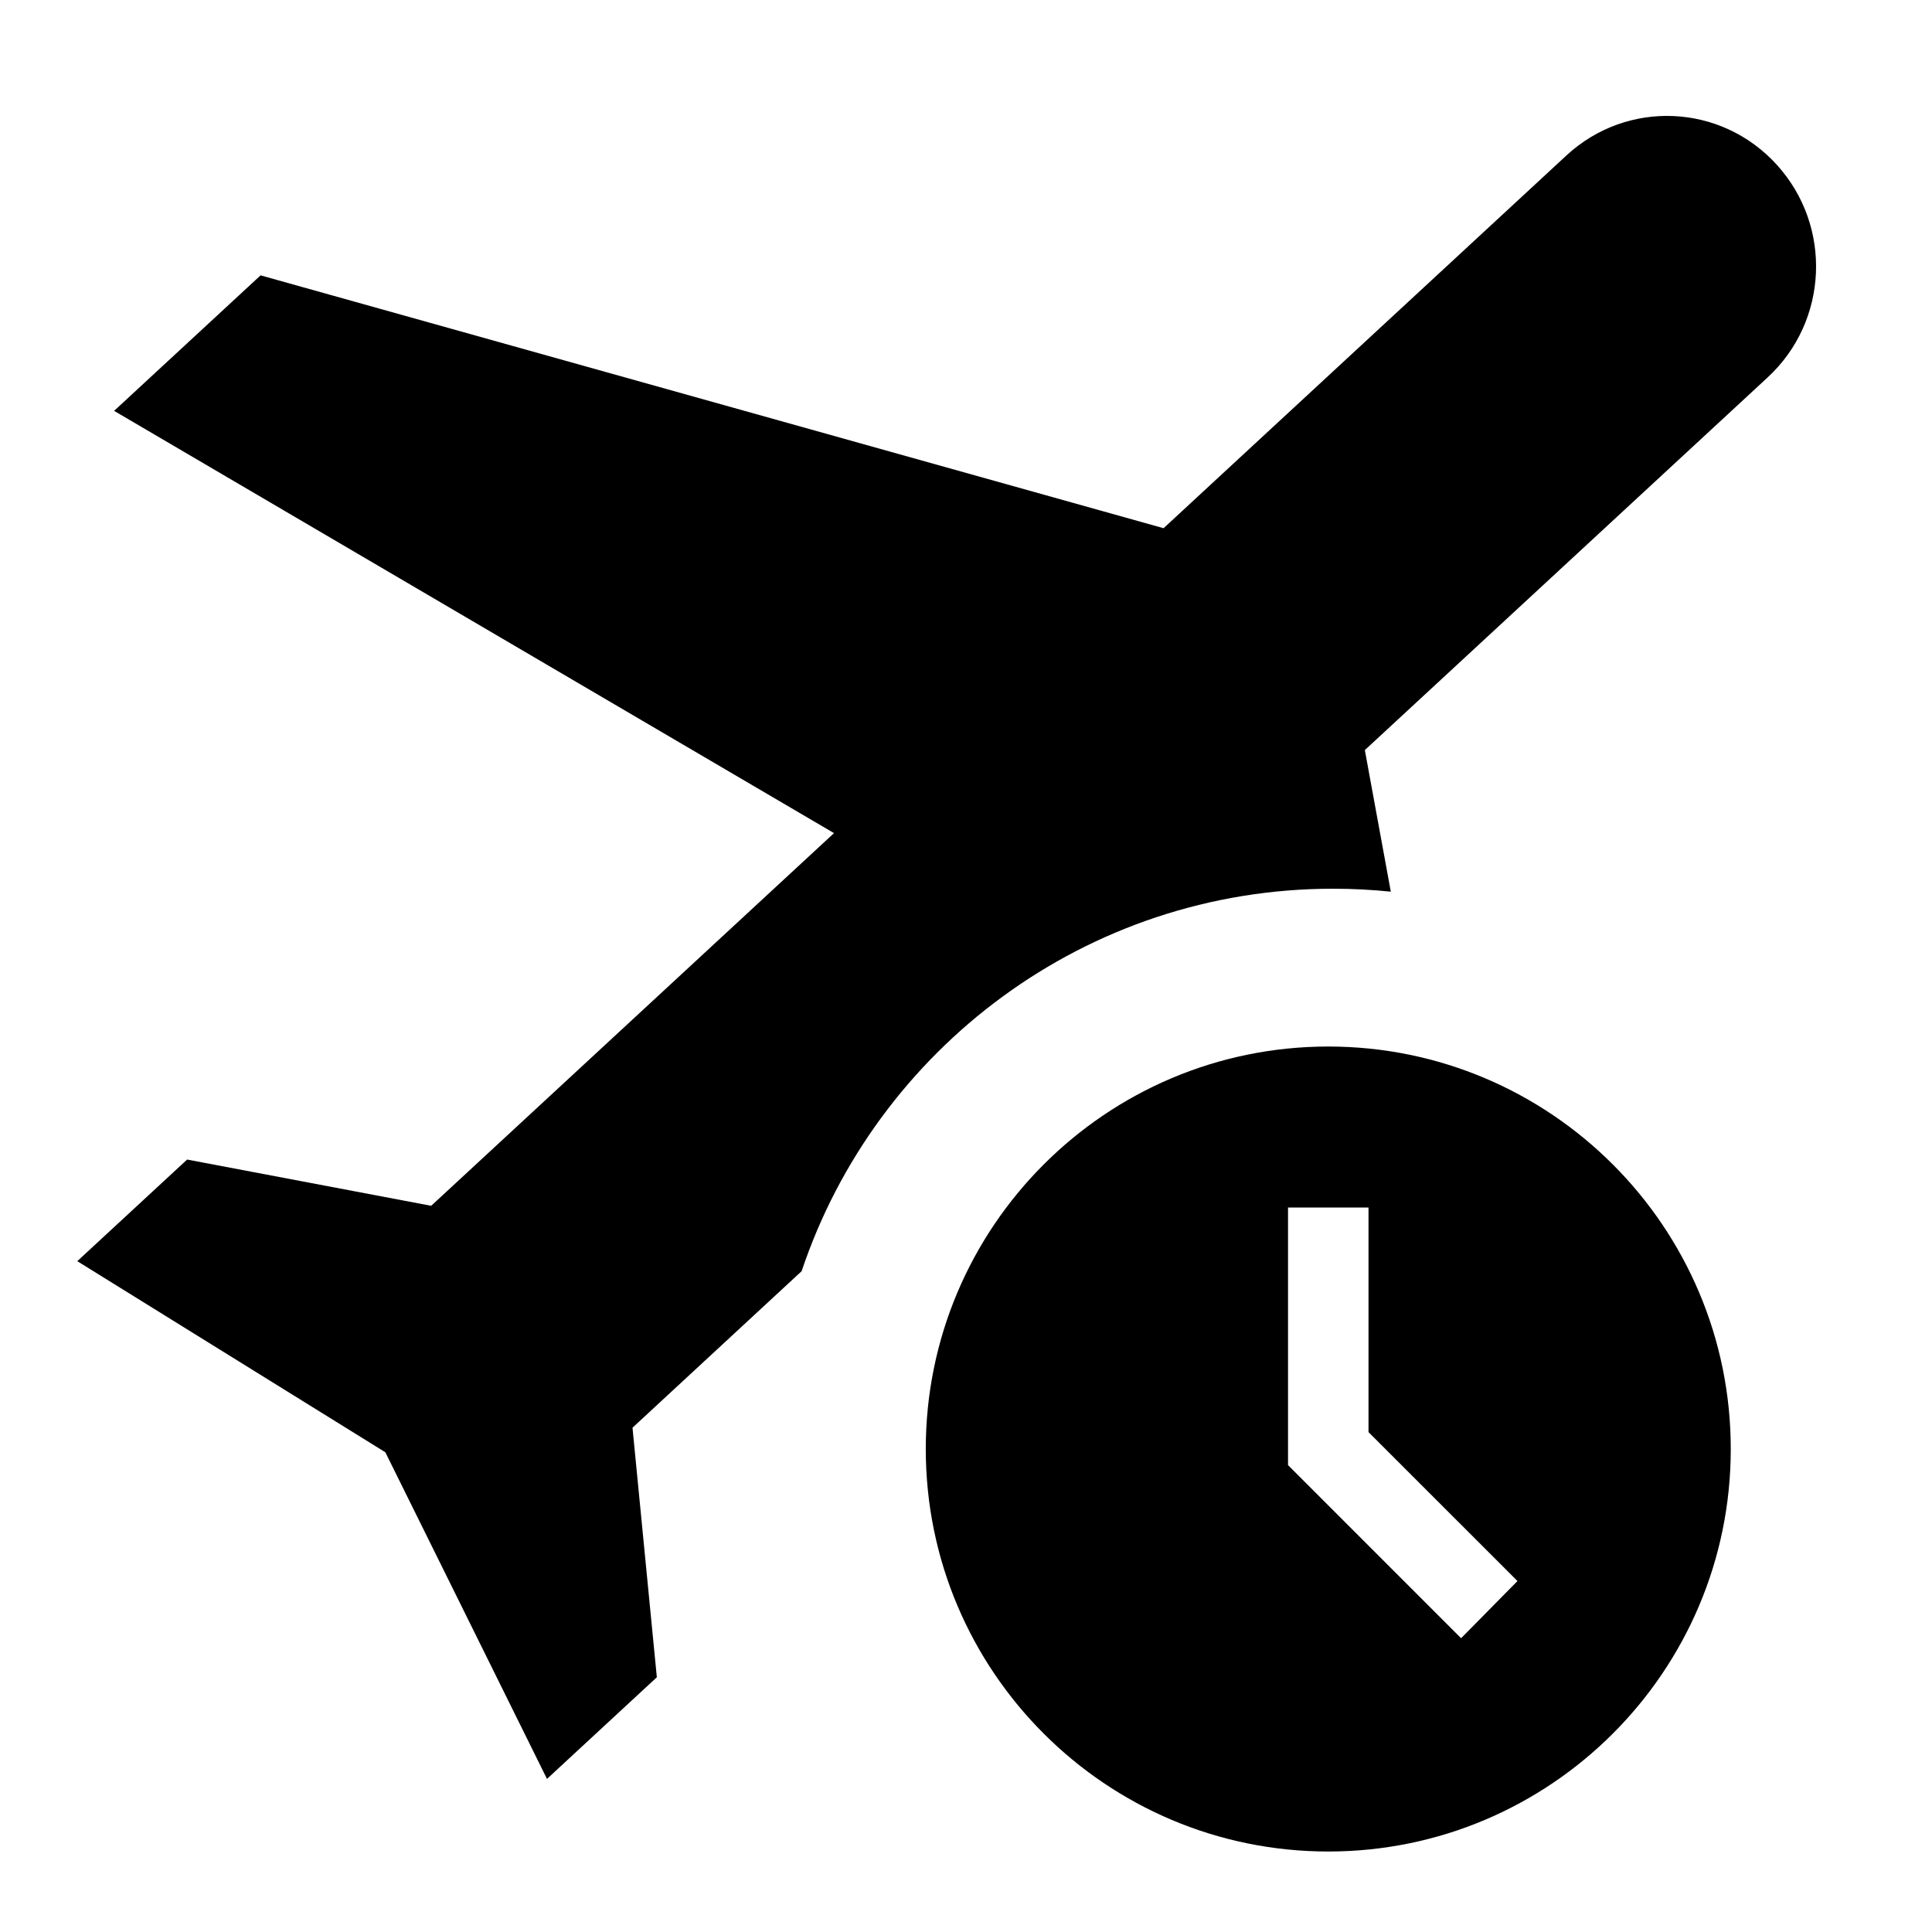 <?xml version="1.0" encoding="UTF-8"?> <svg xmlns="http://www.w3.org/2000/svg" width="50" height="50" viewBox="0 0 50 50" fill="none"> <path d="M34.376 27.084C28.626 27.084 23.959 31.751 23.959 37.501C23.959 43.251 28.626 47.917 34.376 47.917C40.126 47.917 44.792 43.251 44.792 37.501C44.792 31.751 40.126 27.084 34.376 27.084ZM37.813 42.397L33.334 37.917V31.251H35.417V37.063L39.272 40.917L37.813 42.397Z" fill="black"></path> <path fill-rule="evenodd" clip-rule="evenodd" d="M35.994 23.076L35.322 19.412L45.747 9.767C47.32 8.312 47.426 5.854 45.985 4.266C44.544 2.677 42.11 2.569 40.537 4.025L30.113 13.67L6.744 7.126L2.953 10.633L21.584 21.561L11.159 31.206L4.843 30.009L2 32.639L9.973 37.585L14.156 46.038L16.999 43.407L16.369 36.949L20.746 32.898C22.672 27.148 28.104 23 34.5 23C35.004 23 35.503 23.026 35.994 23.076Z" fill="black"></path> </svg> 